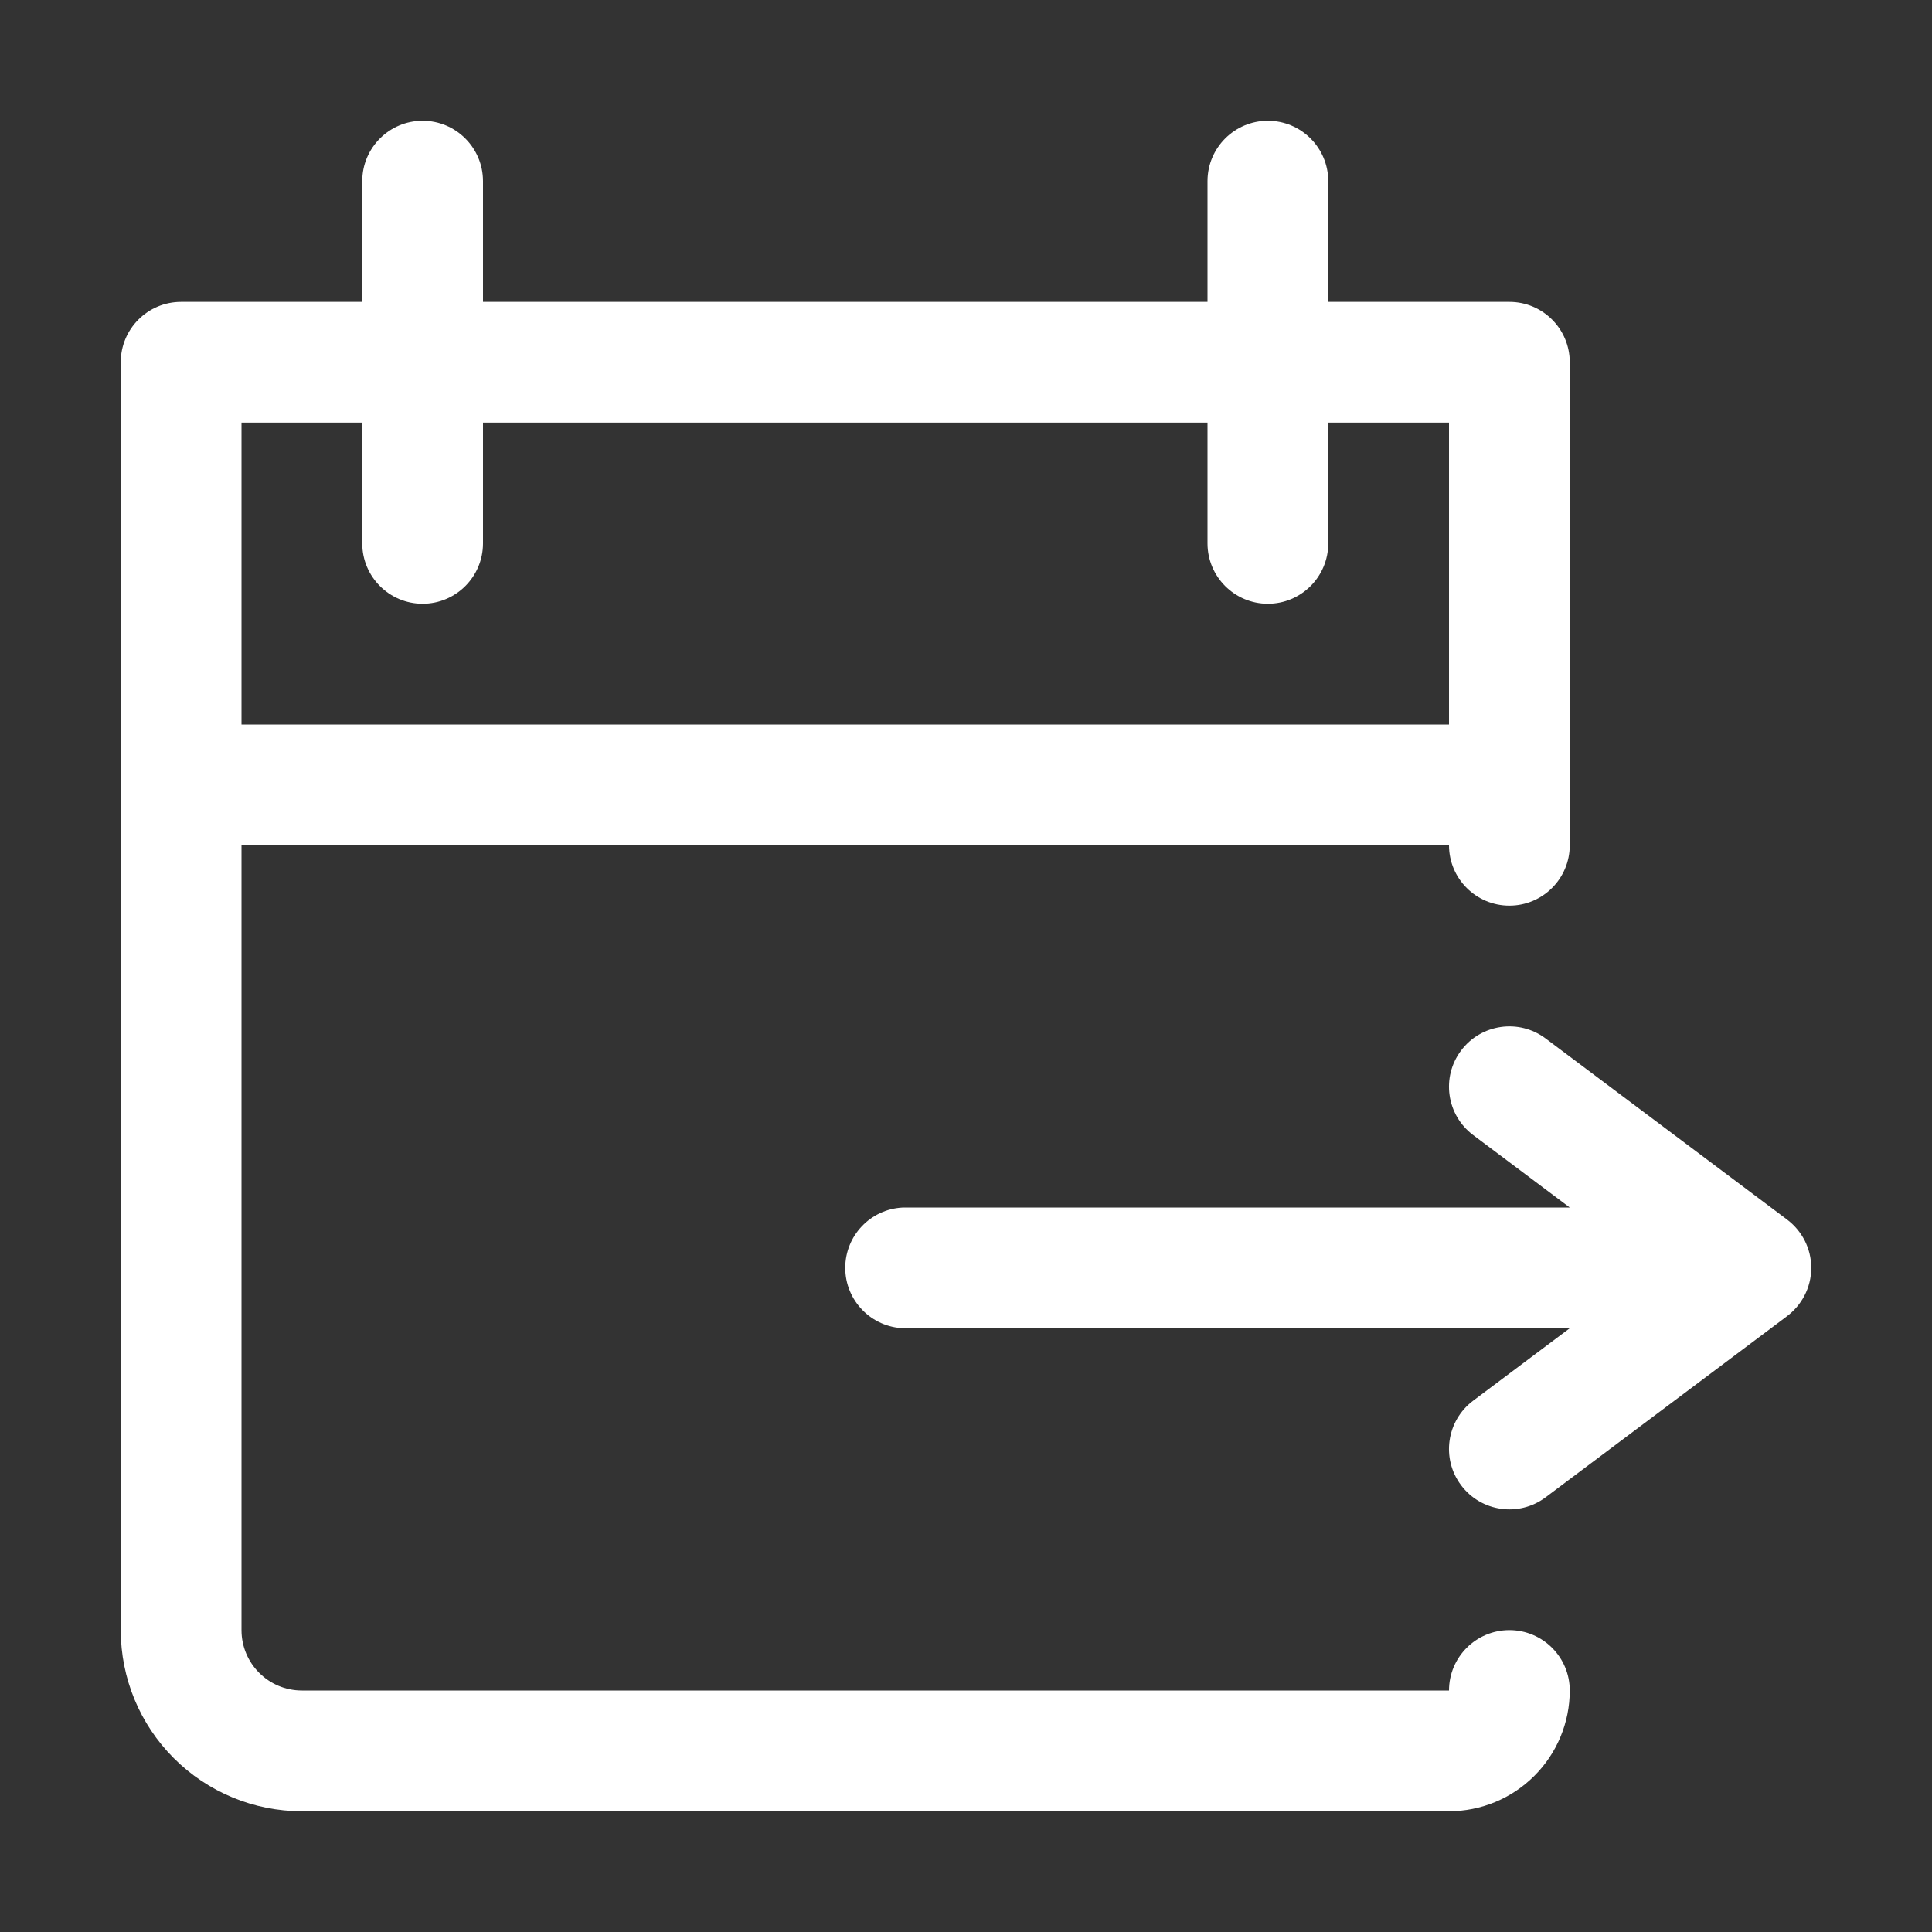 <svg width="40" height="40" viewBox="0 0 40 40" fill="none" xmlns="http://www.w3.org/2000/svg">
<rect x="0" y="0" width="40" height="40" fill="#333333" stroke="none"/>
<path fill-rule="evenodd" clip-rule="evenodd" d="M27.5 3.75V6.25H31.25C31.94 6.25 32.5 6.81 32.5 7.5V17.5C32.5 18.19 31.94 18.75 31.25 18.75C30.56 18.75 30 18.19 30 17.5H5V33.75C5 34.44 5.559 35 6.25 35H30C30 34.31 30.56 33.75 31.25 33.75C31.94 33.75 32.5 34.31 32.5 35C32.5 35.663 32.236 36.299 31.767 36.767C31.299 37.236 30.663 37.5 30 37.5H6.25C5.255 37.5 4.301 37.105 3.598 36.401C2.895 35.699 2.5 34.745 2.5 33.75V7.5C2.5 6.81 3.059 6.25 3.75 6.25H7.5V3.75C7.5 3.06 8.06 2.5 8.75 2.5C9.44 2.5 10 3.06 10 3.75V6.25H25V3.75C25 3.06 25.56 2.5 26.25 2.5C26.94 2.5 27.5 3.06 27.5 3.75ZM18.718 27.5C18.043 27.483 17.5 26.929 17.5 26.25C17.5 25.581 18.025 25.035 18.685 25.001L32.5 25L30.5 23.5C29.948 23.086 29.835 22.302 30.25 21.75C30.664 21.198 31.448 21.086 32 21.5L37 25.25C37.303 25.479 37.5 25.841 37.5 26.25C37.5 26.666 37.295 27.035 36.983 27.262L36.98 27.265L32 31C31.448 31.414 30.664 31.302 30.25 30.75C29.835 30.198 29.948 29.414 30.5 29L32.5 27.5H18.718ZM27.5 11.25C27.5 11.94 26.94 12.5 26.25 12.5C25.56 12.5 25 11.94 25 11.25V8.75H10V11.25C10 11.94 9.44 12.5 8.75 12.5C8.06 12.5 7.5 11.94 7.5 11.25V8.75H5V15H30V8.75H27.5V11.25Z" fill="white"/>
</svg>
